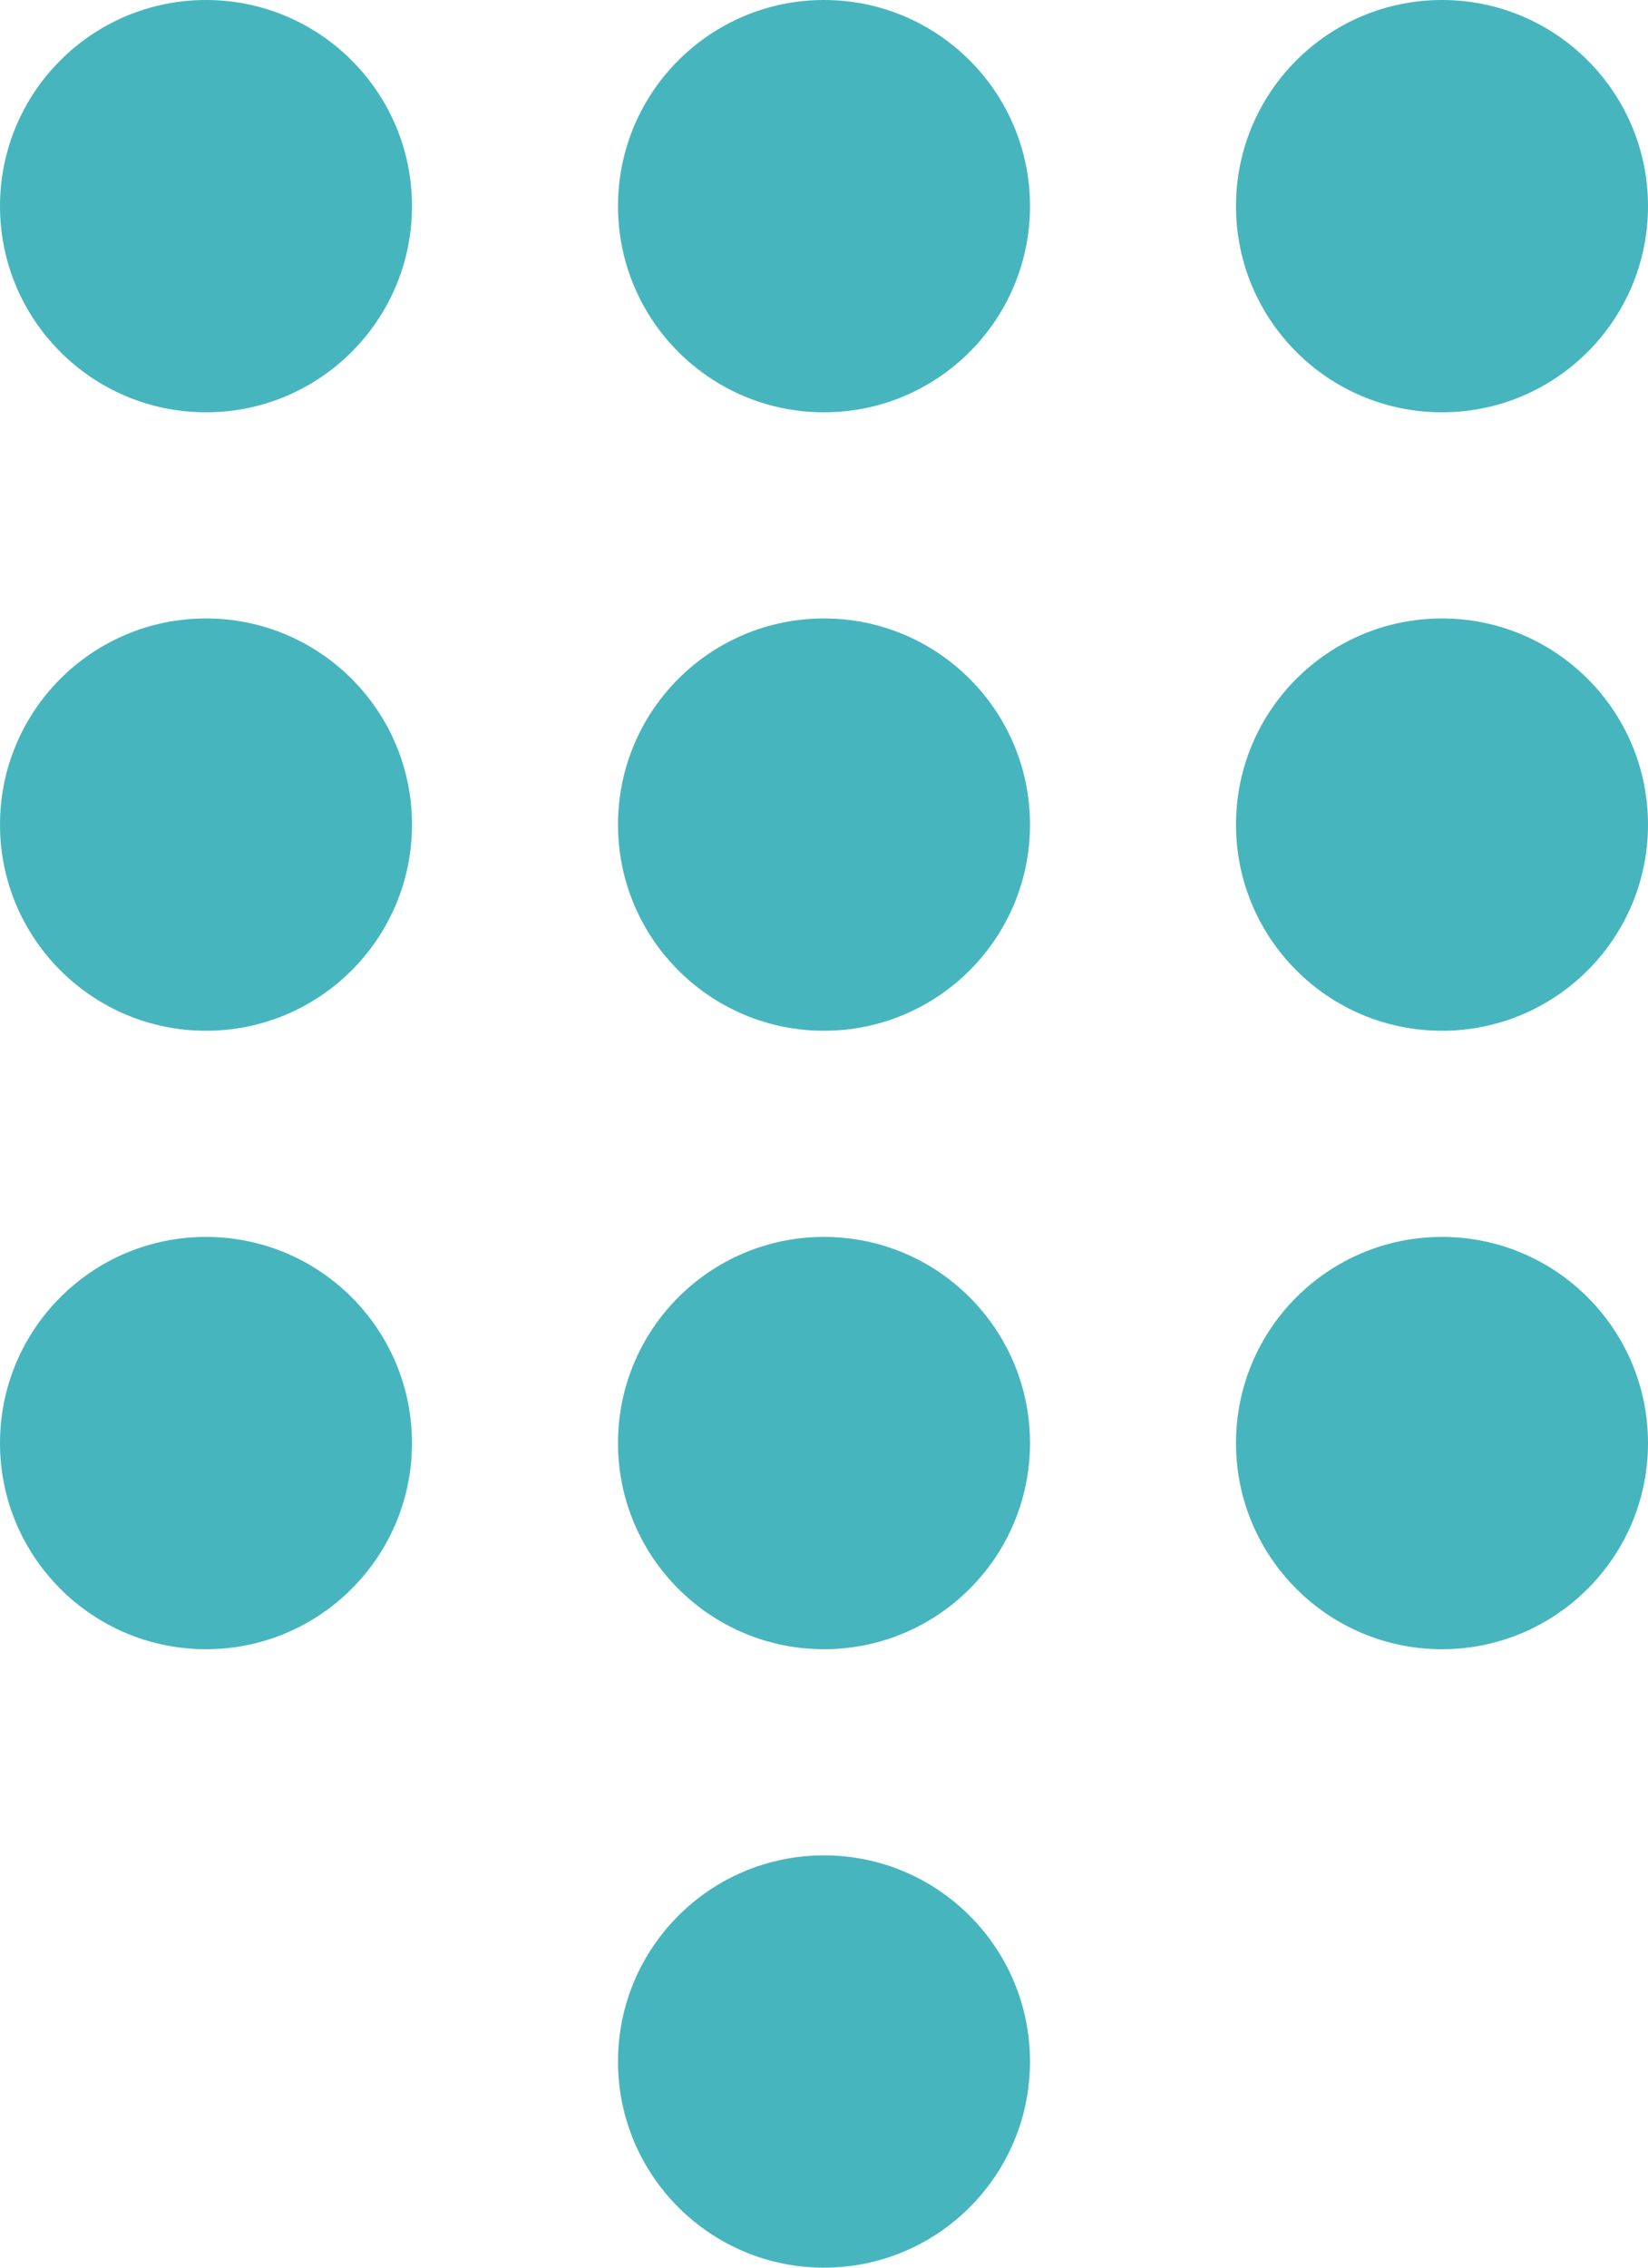 <?xml version="1.0" encoding="utf-8"?>
<svg viewBox="209.605 237.855 16 22" xmlns="http://www.w3.org/2000/svg">
  <circle cx="2" cy="2" r="2" transform="matrix(1, 0, 0, 1, 209.605, 237.855)" style="fill: rgb(71, 181, 190);"/>
  <circle cx="2" cy="8" r="2" transform="matrix(1, 0, 0, 1, 209.605, 237.855)" style="fill: rgb(71, 181, 190);"/>
  <circle cx="2" cy="14" r="2" transform="matrix(1, 0, 0, 1, 209.605, 237.855)" style="fill: rgb(71, 181, 190);"/>
  <circle cx="8" cy="2" r="2" transform="matrix(1, 0, 0, 1, 209.605, 237.855)" style="fill: rgb(71, 181, 190);"/>
  <circle cx="8" cy="8" r="2" transform="matrix(1, 0, 0, 1, 209.605, 237.855)" style="fill: rgb(71, 181, 190);"/>
  <circle cx="8" cy="14" r="2" transform="matrix(1, 0, 0, 1, 209.605, 237.855)" style="fill: rgb(71, 181, 190);"/>
  <circle cx="8" cy="20" r="2" transform="matrix(1, 0, 0, 1, 209.605, 237.855)" style="fill: rgb(71, 181, 190);"/>
  <circle cx="14" cy="2" r="2" transform="matrix(1, 0, 0, 1, 209.605, 237.855)" style="fill: rgb(71, 181, 190);"/>
  <circle cx="14" cy="8" r="2" transform="matrix(1, 0, 0, 1, 209.605, 237.855)" style="fill: rgb(71, 181, 190);"/>
  <circle cx="14" cy="14" r="2" transform="matrix(1, 0, 0, 1, 209.605, 237.855)" style="fill: rgb(71, 181, 190);"/>
</svg>